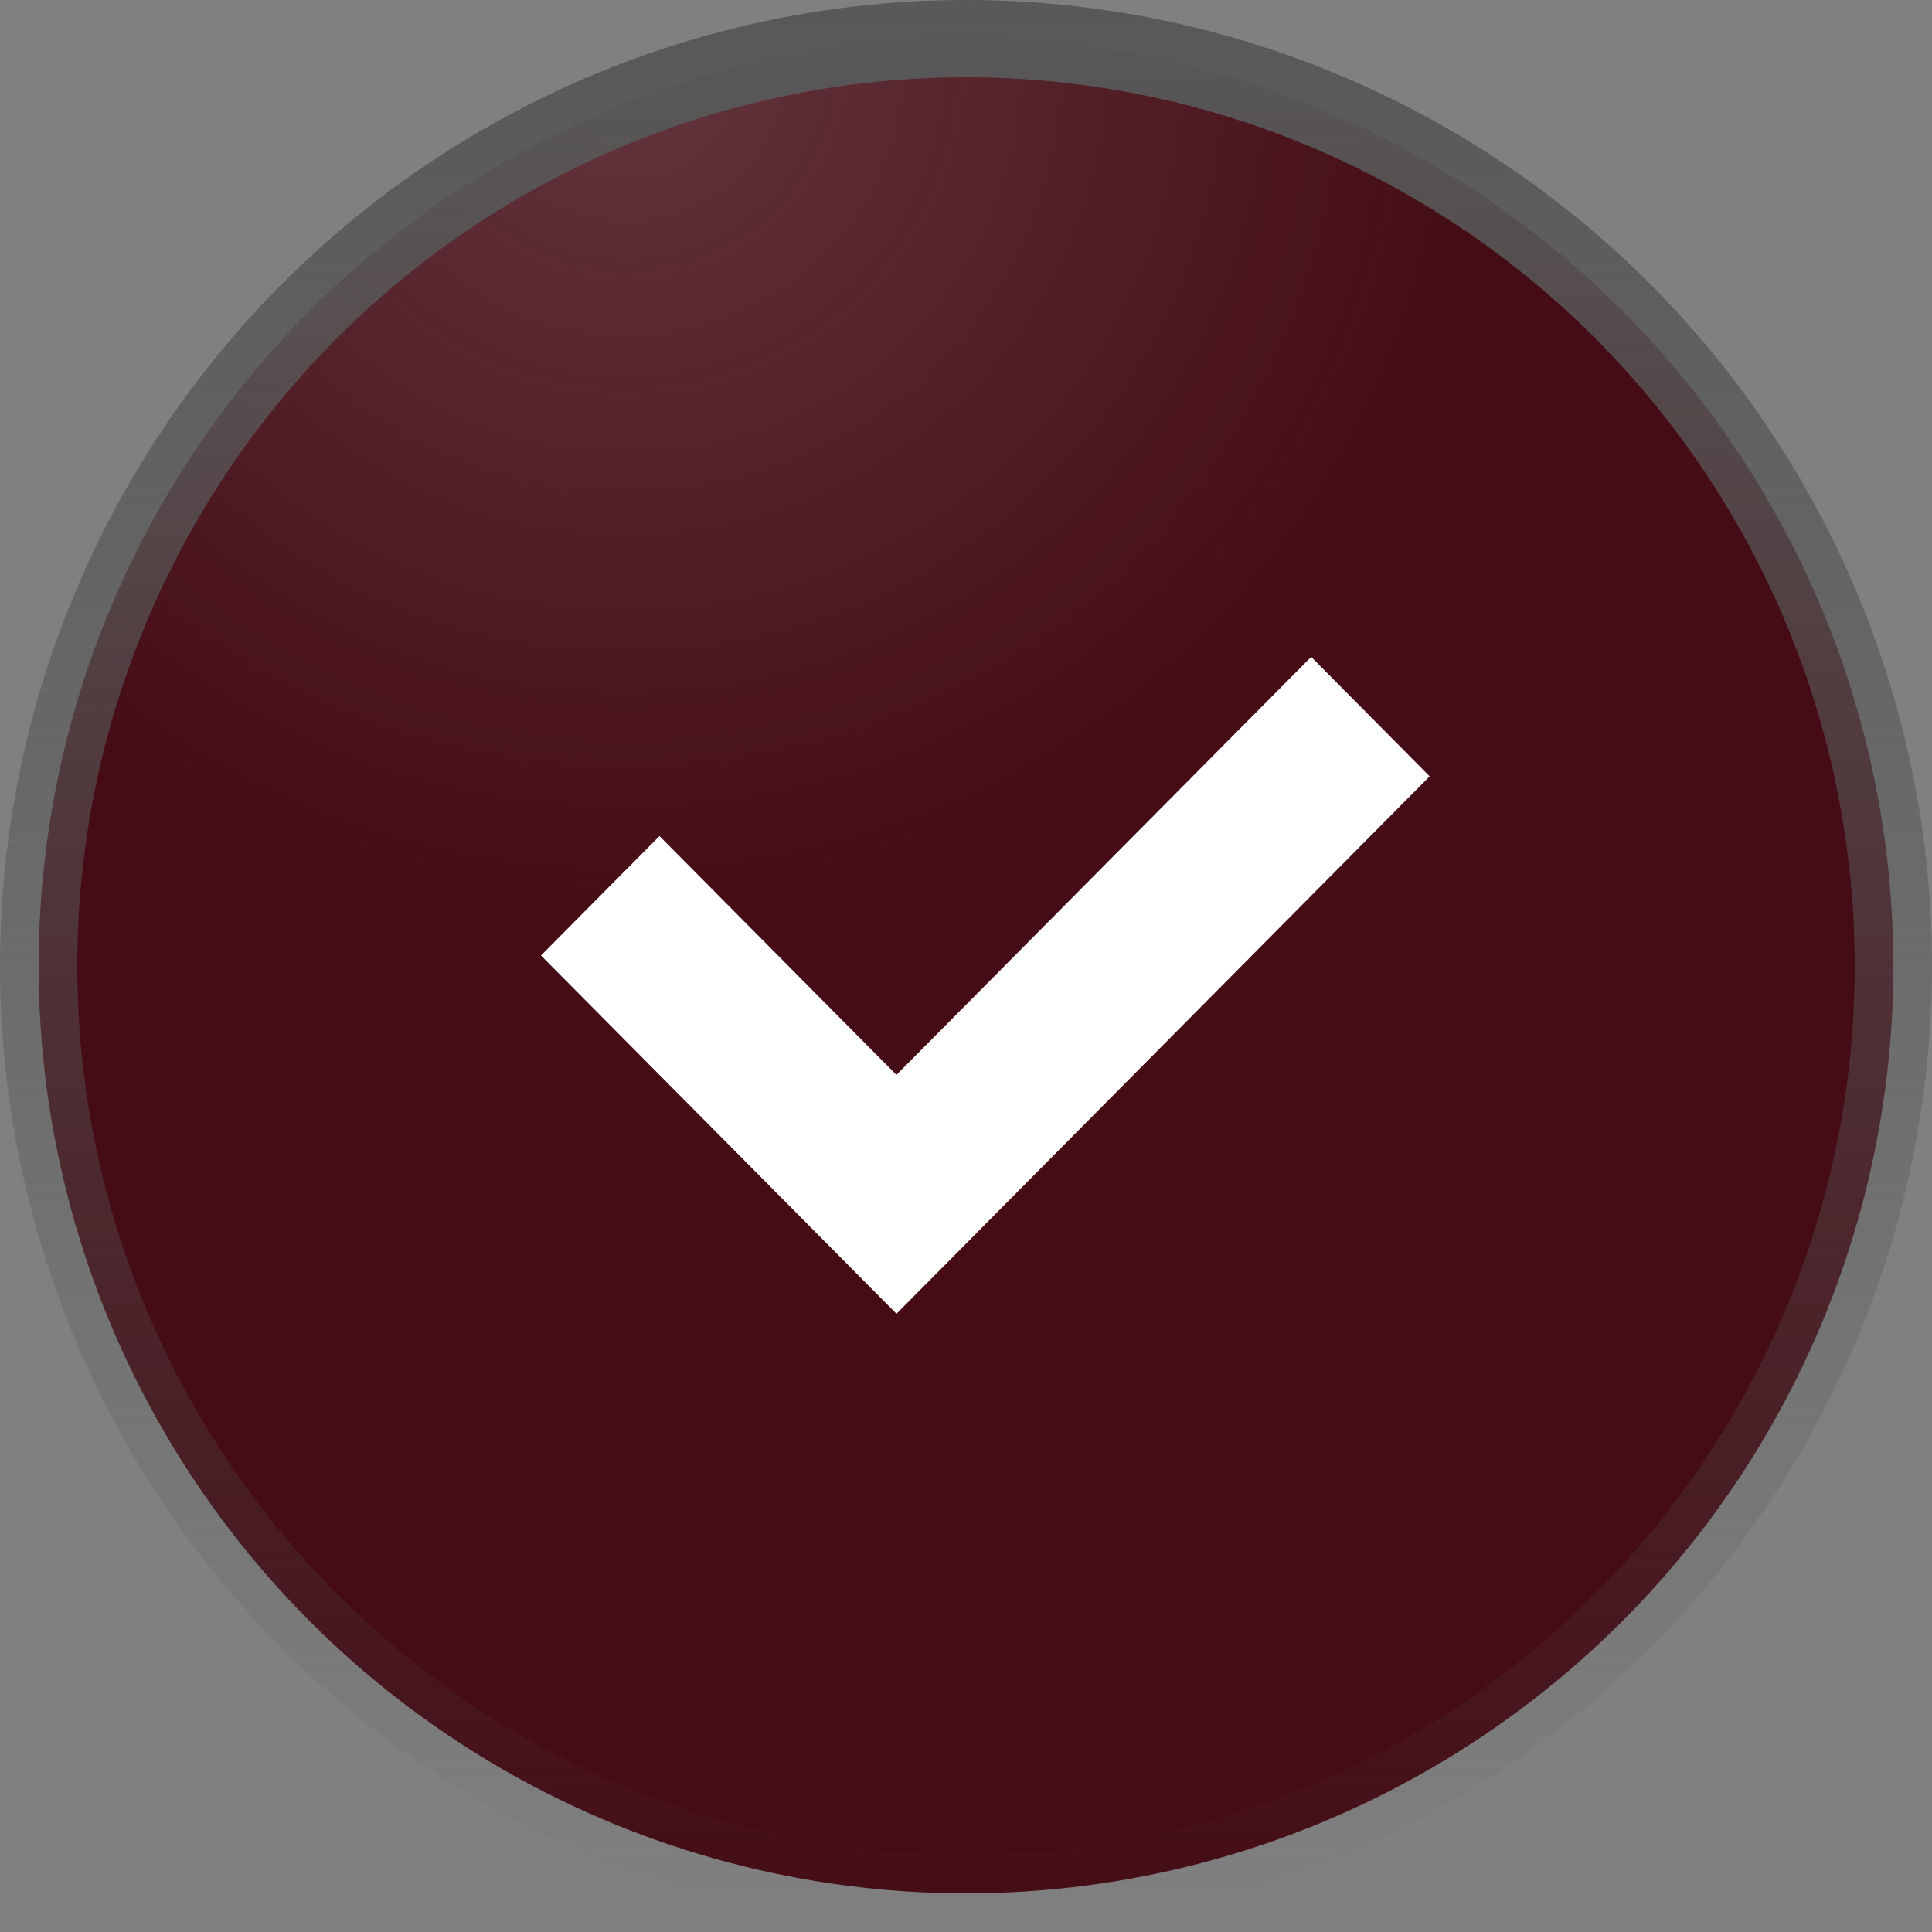 <svg xmlns="http://www.w3.org/2000/svg" width="50" height="50" viewBox="0 0 50 50" fill="none"><rect x="0" y="0" width="50" height="50" fill="#808080" stroke="none"/><g id="Check"><g id="Ellipse 4"><circle cx="25" cy="25" r="24" fill="#450C15"></circle><circle cx="25" cy="25" r="24" fill="url(#paint0_radial_213_3)"></circle><circle cx="25" cy="25" r="24" stroke="url(#paint1_linear_213_3)" stroke-width="2"></circle></g><g id="fontisto:check"><path id="Vector" d="M14 24.728L17.067 21.637L23.2 27.818L33.933 17L37 20.091L23.201 34L14 24.728Z" fill="white"></path></g></g><defs><radialGradient id="paint0_radial_213_3" cx="0" cy="0" r="1" gradientUnits="userSpaceOnUse" gradientTransform="translate(16.34 1.639) rotate(77.402) scale(22.04 22.426)"><stop stop-color="#D9D9D9" stop-opacity="0.2"></stop><stop offset="1" stop-color="#D9D9D9" stop-opacity="0"></stop></radialGradient><linearGradient id="paint1_linear_213_3" x1="25" y1="0" x2="25" y2="50" gradientUnits="userSpaceOnUse"><stop stop-color="#585858"></stop><stop offset="1" stop-color="#585858" stop-opacity="0"></stop></linearGradient></defs></svg>